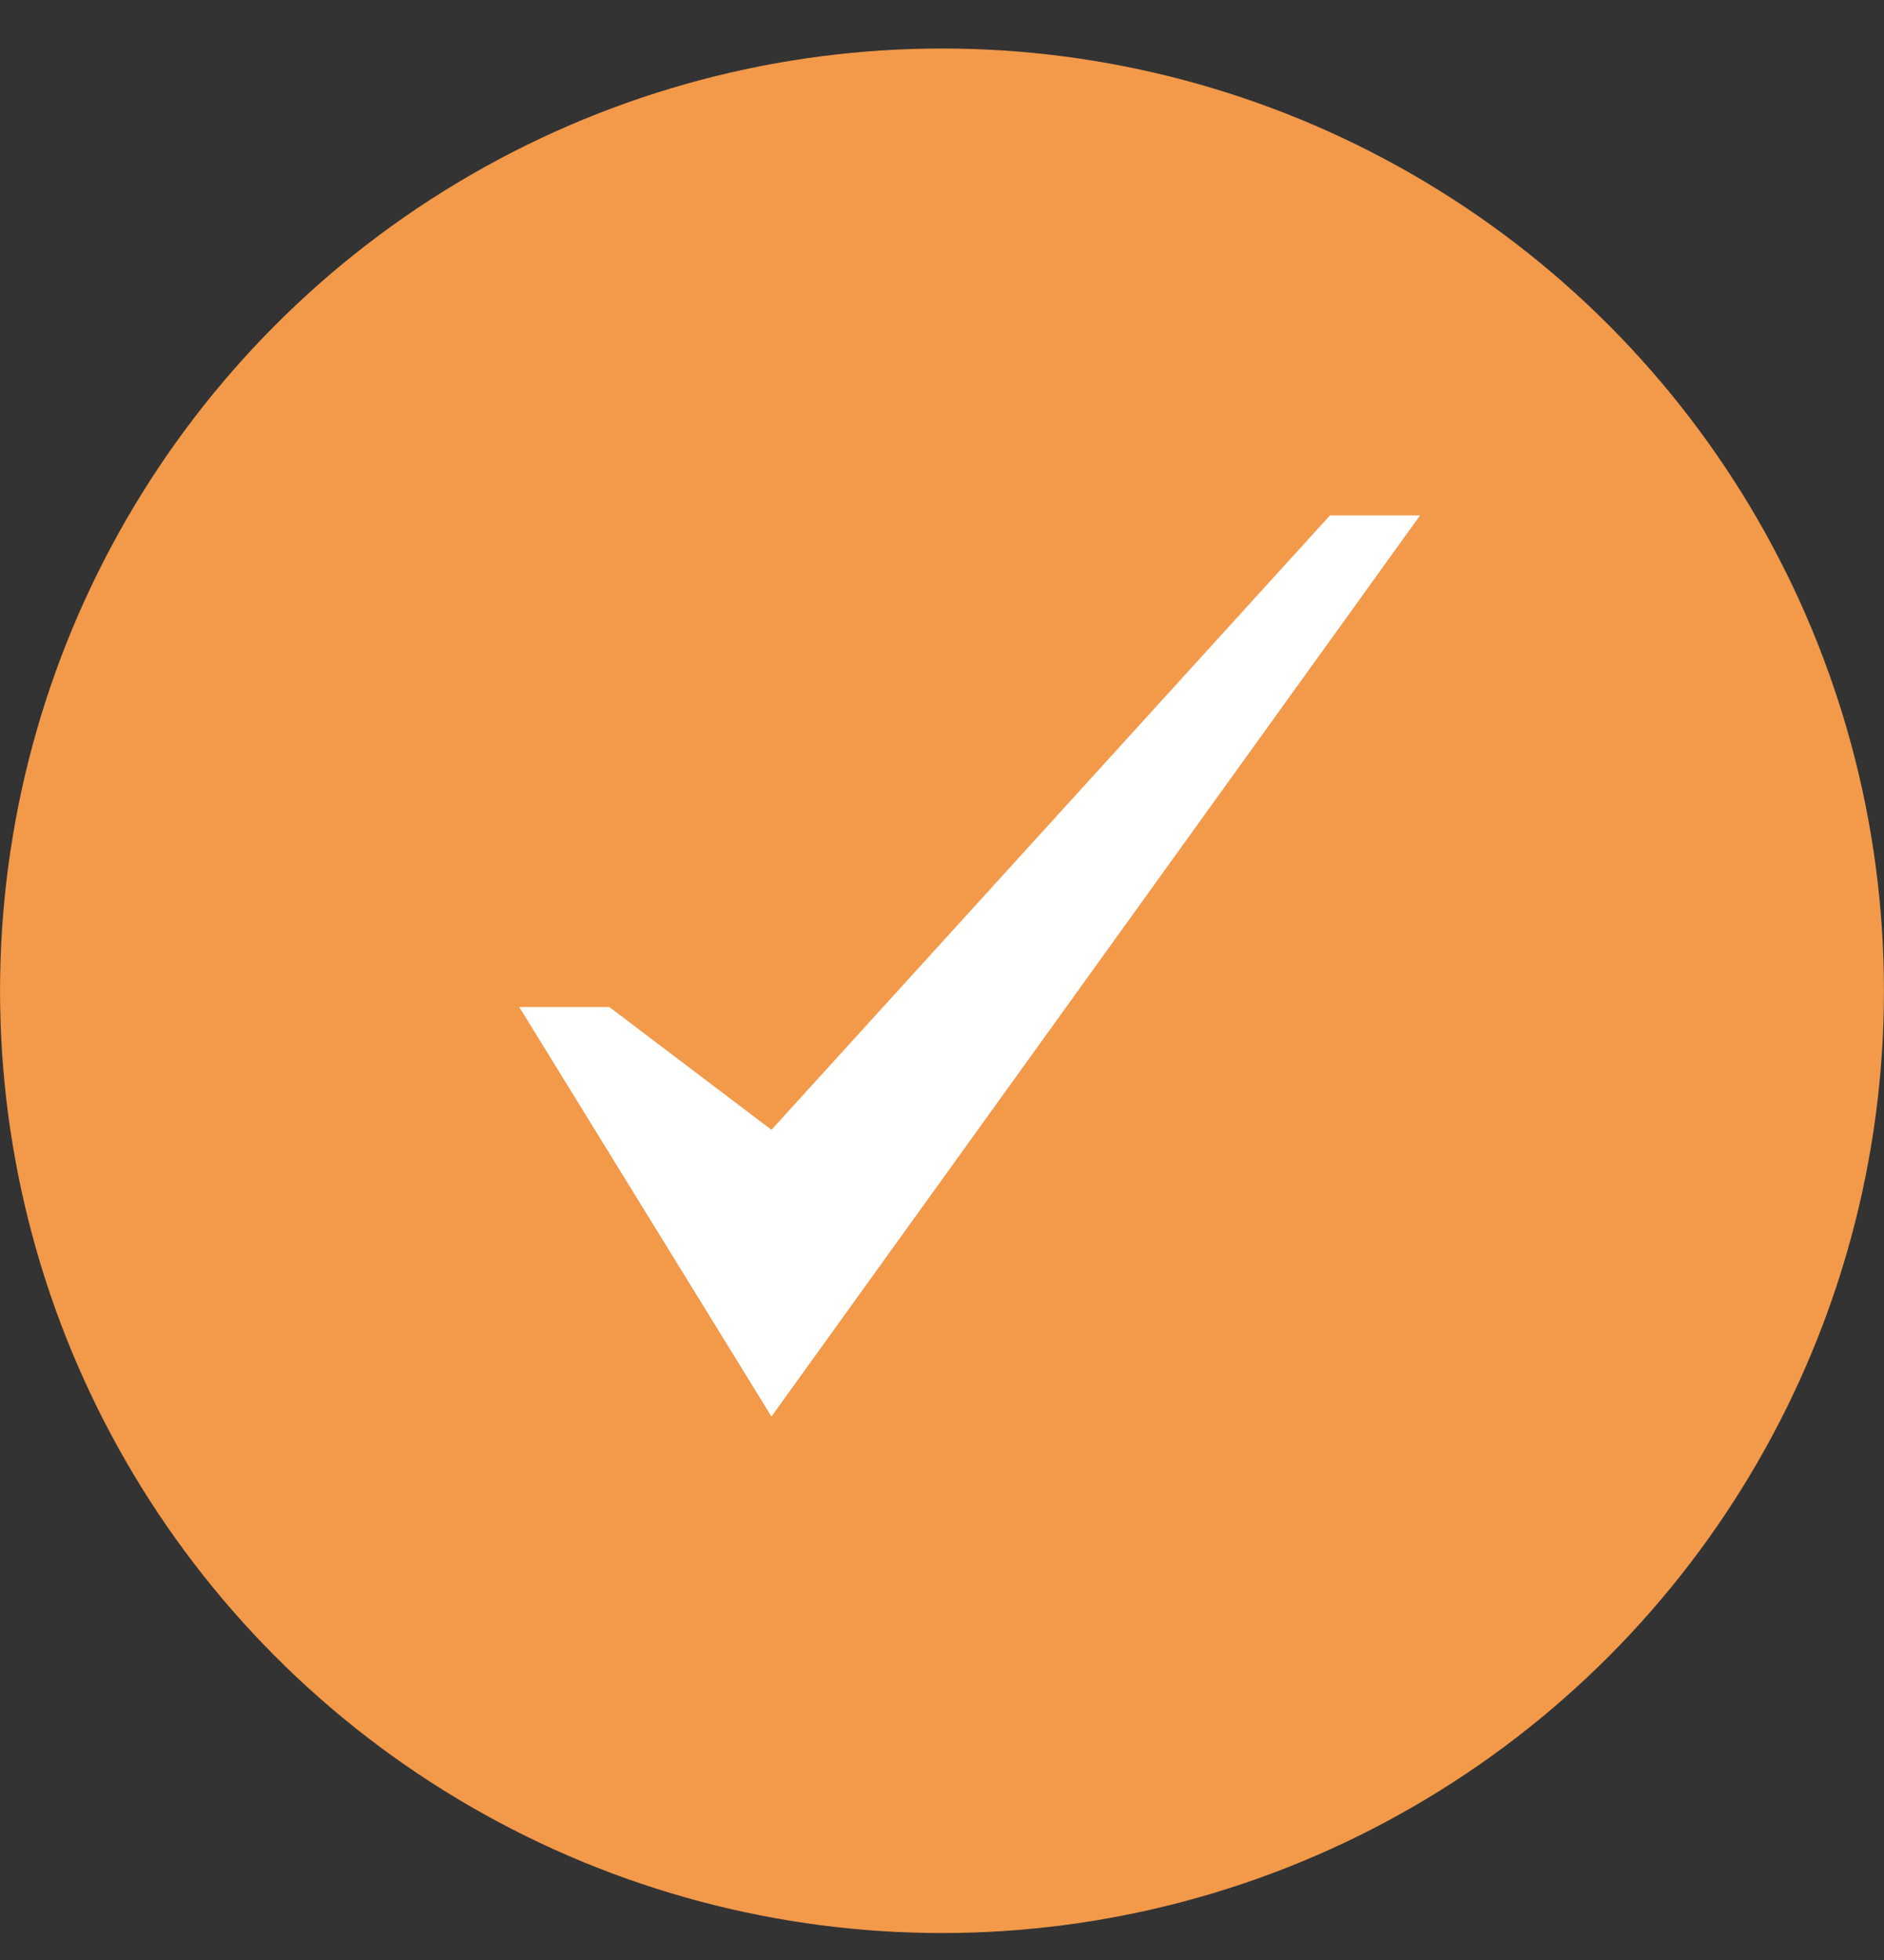 <?xml version="1.0" encoding="UTF-8"?> <svg xmlns="http://www.w3.org/2000/svg" width="25" height="26" viewBox="0 0 25 26" fill="none"><rect x="0" y="0" width="25" height="26" fill="#333333" stroke="none"/> <circle cx="12.5" cy="13.143" r="11.509" fill="#F2994A" stroke="#F2994A" stroke-width="1.981"></circle> <g clip-path="url(#clip0_238_521)"> <path d="M17.648 6.837L10.237 14.987L8.085 13.358H6.89L10.237 18.791L18.844 6.837H17.648Z" fill="white"></path> </g> <defs> <clipPath id="clip0_238_521"> <rect width="12.751" height="12.751" fill="white" transform="translate(6.491 6.438)"></rect> </clipPath> </defs> </svg> 
